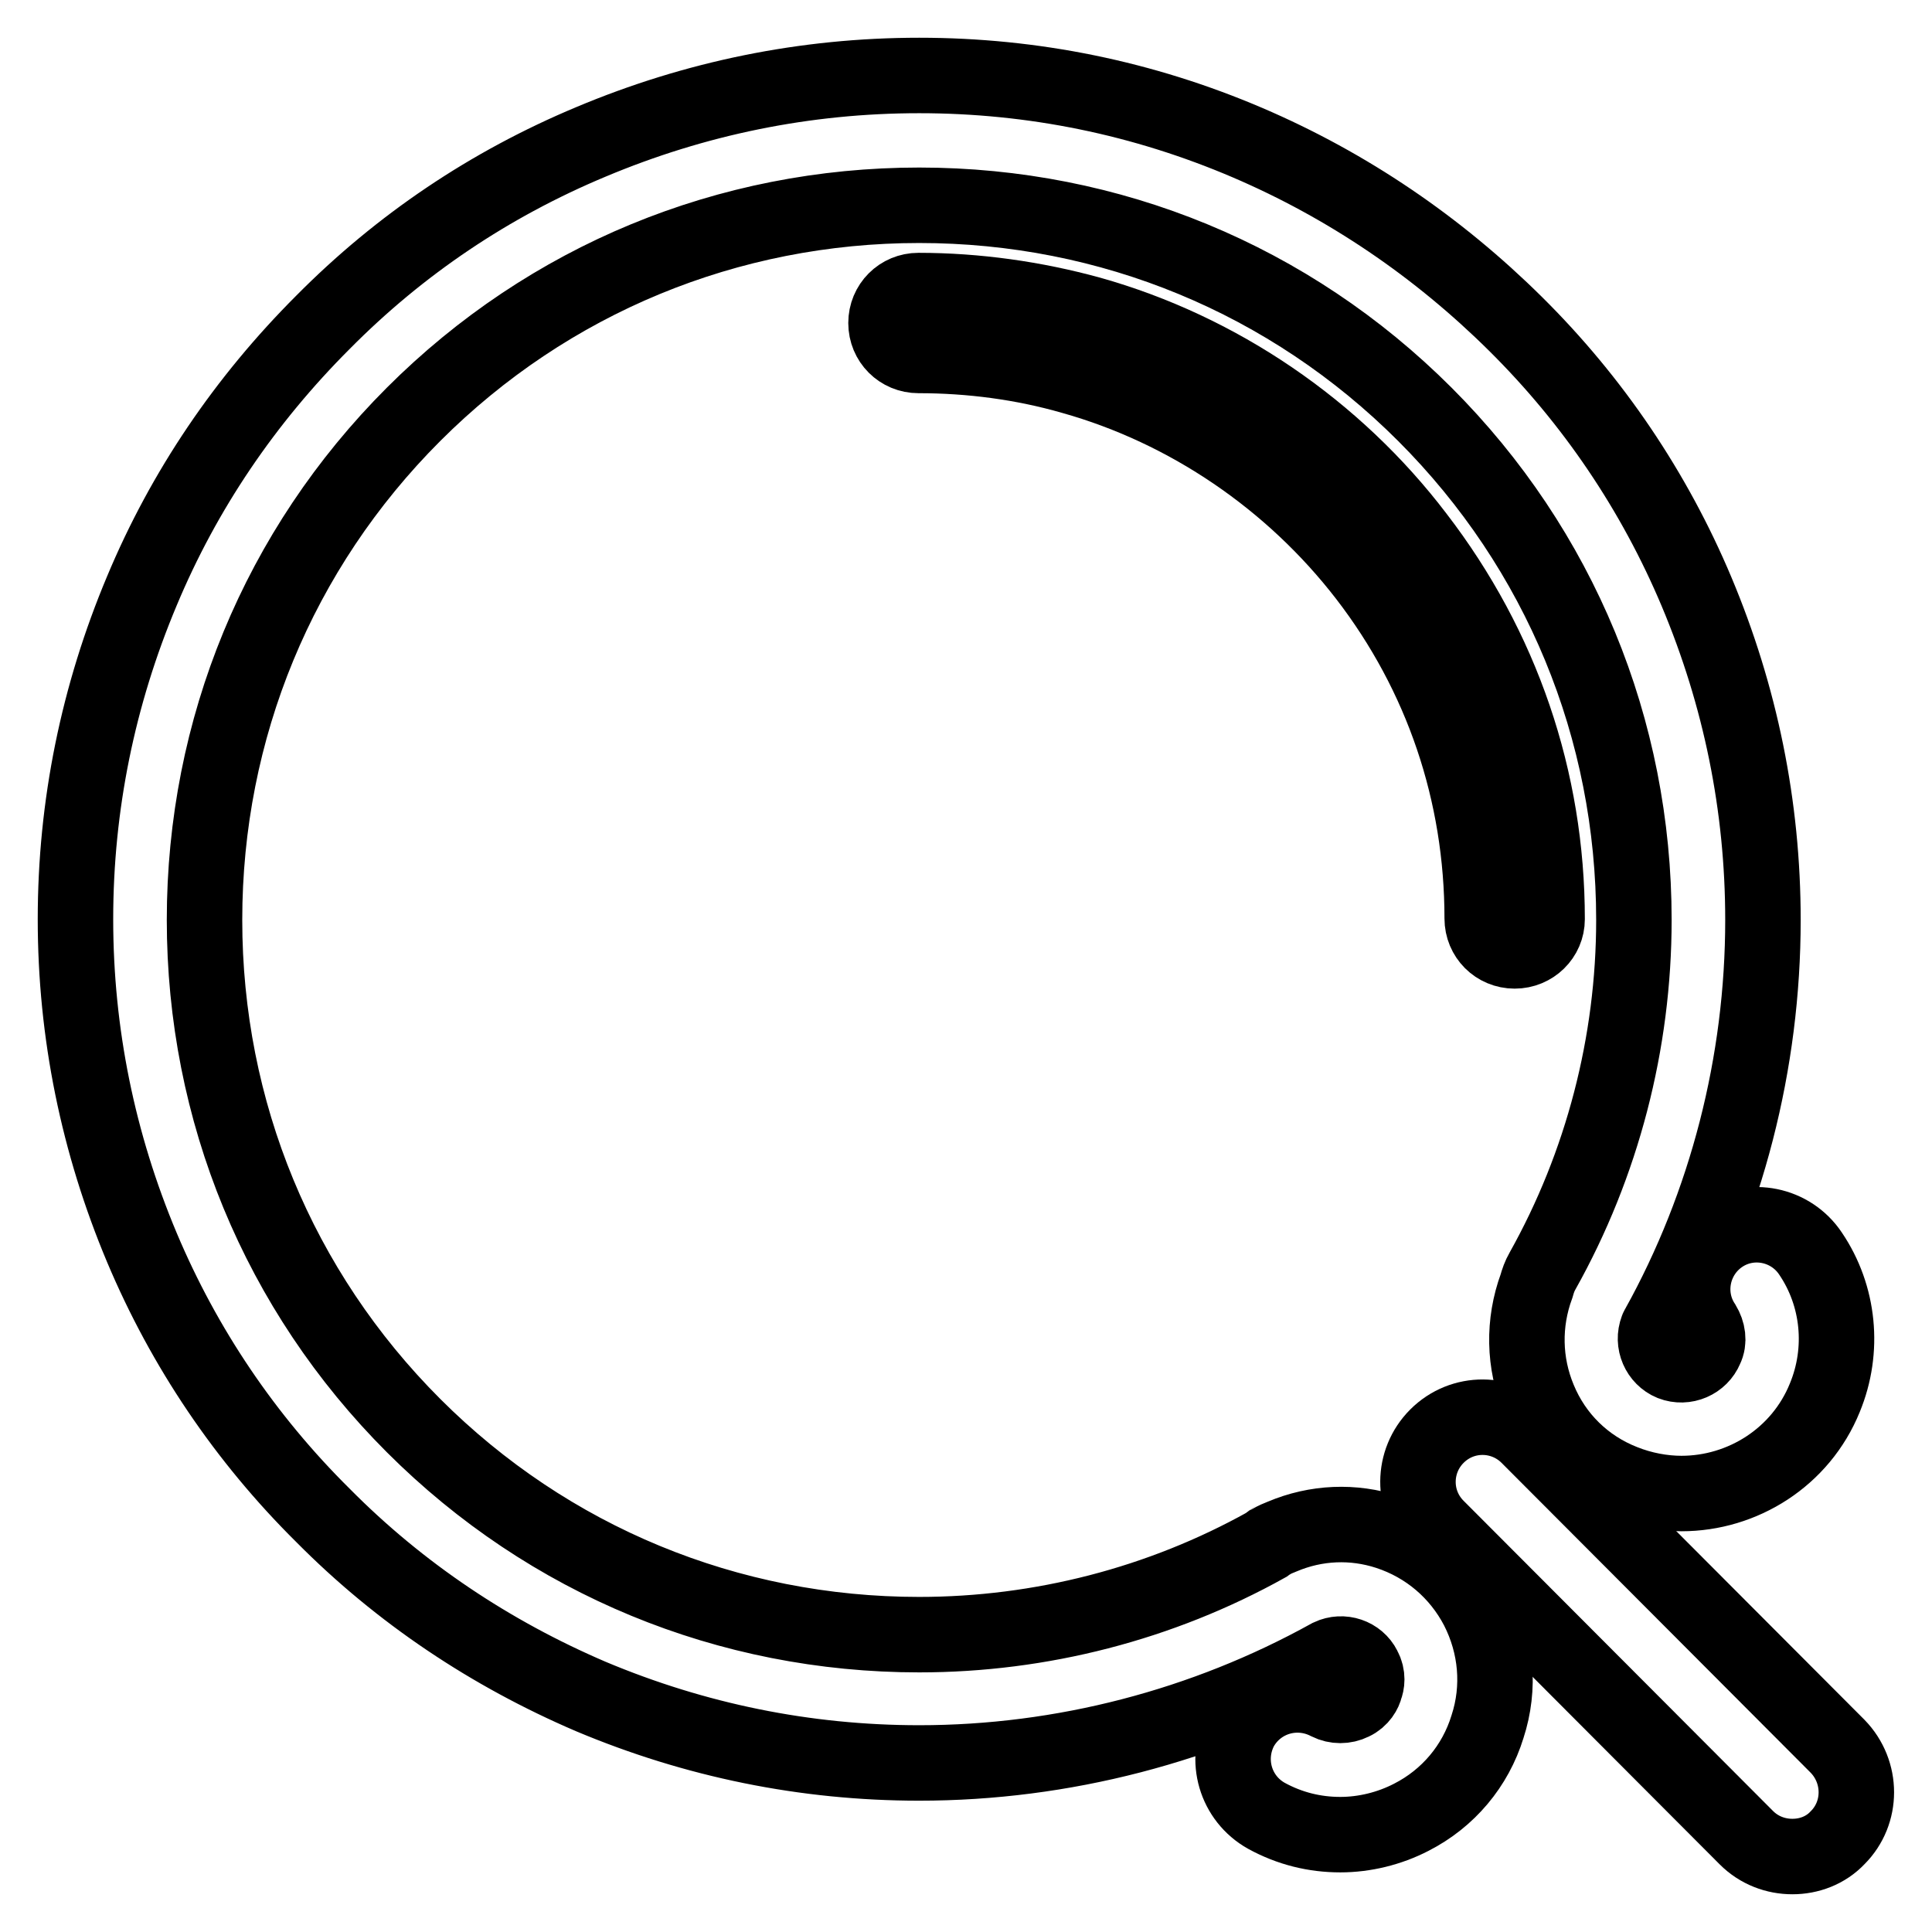 <?xml version="1.0" encoding="utf-8"?>
<!-- Svg Vector Icons : http://www.onlinewebfonts.com/icon -->
<!DOCTYPE svg PUBLIC "-//W3C//DTD SVG 1.1//EN" "http://www.w3.org/Graphics/SVG/1.1/DTD/svg11.dtd">
<svg version="1.1" xmlns="http://www.w3.org/2000/svg" xmlns:xlink="http://www.w3.org/1999/xlink" x="0px" y="0px" viewBox="0 0 256 256" enable-background="new 0 0 256 256" xml:space="preserve">
<g> <path stroke-width="10" fill-opacity="0" stroke="#000000"  d="M200.7,126c-2.4,0-4.3-1.9-4.3-4.3c0-16.6-5.3-32.3-15.4-45.4c-9.8-12.7-23.6-22.1-38.9-26.4 c-6.6-1.9-13.5-2.8-20.4-2.8c-2.4,0-4.3-1.9-4.3-4.3s1.9-4.3,4.3-4.3c7.7,0,15.4,1.1,22.7,3.1c17.1,4.8,32.5,15.3,43.3,29.5 C199,85.8,205,103.3,205,121.8C205,124.1,203.1,126,200.7,126L200.7,126z"/> <path stroke-width="10" fill-opacity="0" stroke="#000000"  d="M243.5,231.4l-41-41.1c-3.3-3.3-8.7-3.4-12.1,0c-3.3,3.3-3.4,8.7,0,12.1l41,41.1c1.7,1.7,3.9,2.5,6.1,2.5 c2.2,0,4.4-0.8,6-2.5C246.8,240.2,246.8,234.8,243.5,231.4z"/> <path stroke-width="10" fill-opacity="0" stroke="#000000"  d="M183.9,203c-4.6-1.5-9.5-1.3-14,0.6c-0.5,0.2-1,0.4-1.5,0.7c-0.1,0-0.1,0.1-0.2,0.1l-0.4,0.3 c-14,7.8-29.9,11.9-46,11.9c-25.3,0-49.1-9.8-67-27.7c-17.9-17.9-27.7-41.7-27.7-67c0-25.3,9.8-49.1,27.7-67 c17.9-17.9,41.7-27.7,67-27.7c25.3,0,49.1,9.8,67,27.7c17.9,17.9,27.7,41.7,27.7,67c0,16.3-4.2,32.4-12.1,46.5 c-0.4,0.7-0.6,1.3-0.8,2c-1.8,4.9-1.7,10.2,0.3,15c2.1,5.1,6.1,9,11.2,11c2.5,1,5.2,1.5,7.7,1.5c8.1,0,15.8-4.8,19-12.7 c2.6-6.3,1.9-13.5-1.9-19.1c-2.6-3.9-7.9-5-11.8-2.4c-3.9,2.6-5,7.9-2.4,11.8c0.6,1,0.8,2.2,0.3,3.2c-0.7,1.7-2.7,2.6-4.5,1.9 c-1.7-0.7-2.6-2.7-1.9-4.5c0-0.1,0.1-0.1,0.1-0.2c9.1-16.4,13.9-35.1,13.9-54c0-15.1-3-29.7-8.8-43.5c-5.6-13.3-13.7-25.3-24-35.5 s-22.2-18.3-35.5-24C151.5,13,136.9,10,121.8,10c-15.1,0-29.7,3-43.5,8.8C64.9,24.4,53,32.4,42.8,42.7C32.5,53,24.4,64.9,18.8,78.3 C13,92.1,10,106.7,10,121.8s3,29.7,8.8,43.5c5.6,13.3,13.7,25.3,24,35.5c10.2,10.3,22.2,18.3,35.5,24c13.8,5.8,28.4,8.8,43.5,8.8 c19,0,37.8-4.9,54.4-14.1c1.7-0.8,3.7-0.1,4.5,1.5c0.6,1.1,0.4,2.1,0.2,2.6c-0.1,0.5-0.6,1.5-1.7,2c-1,0.5-2.2,0.5-3.2,0 c-4.2-2.2-9.3-0.7-11.6,3.4c-2.2,4.2-0.7,9.3,3.4,11.6c3.1,1.7,6.4,2.5,9.8,2.5c3.2,0,6.5-0.8,9.4-2.3c4.9-2.5,8.5-6.8,10.1-12 c1.7-5.2,1.2-10.8-1.3-15.7C193.3,208.3,189.1,204.7,183.9,203L183.9,203z"/></g>
</svg>